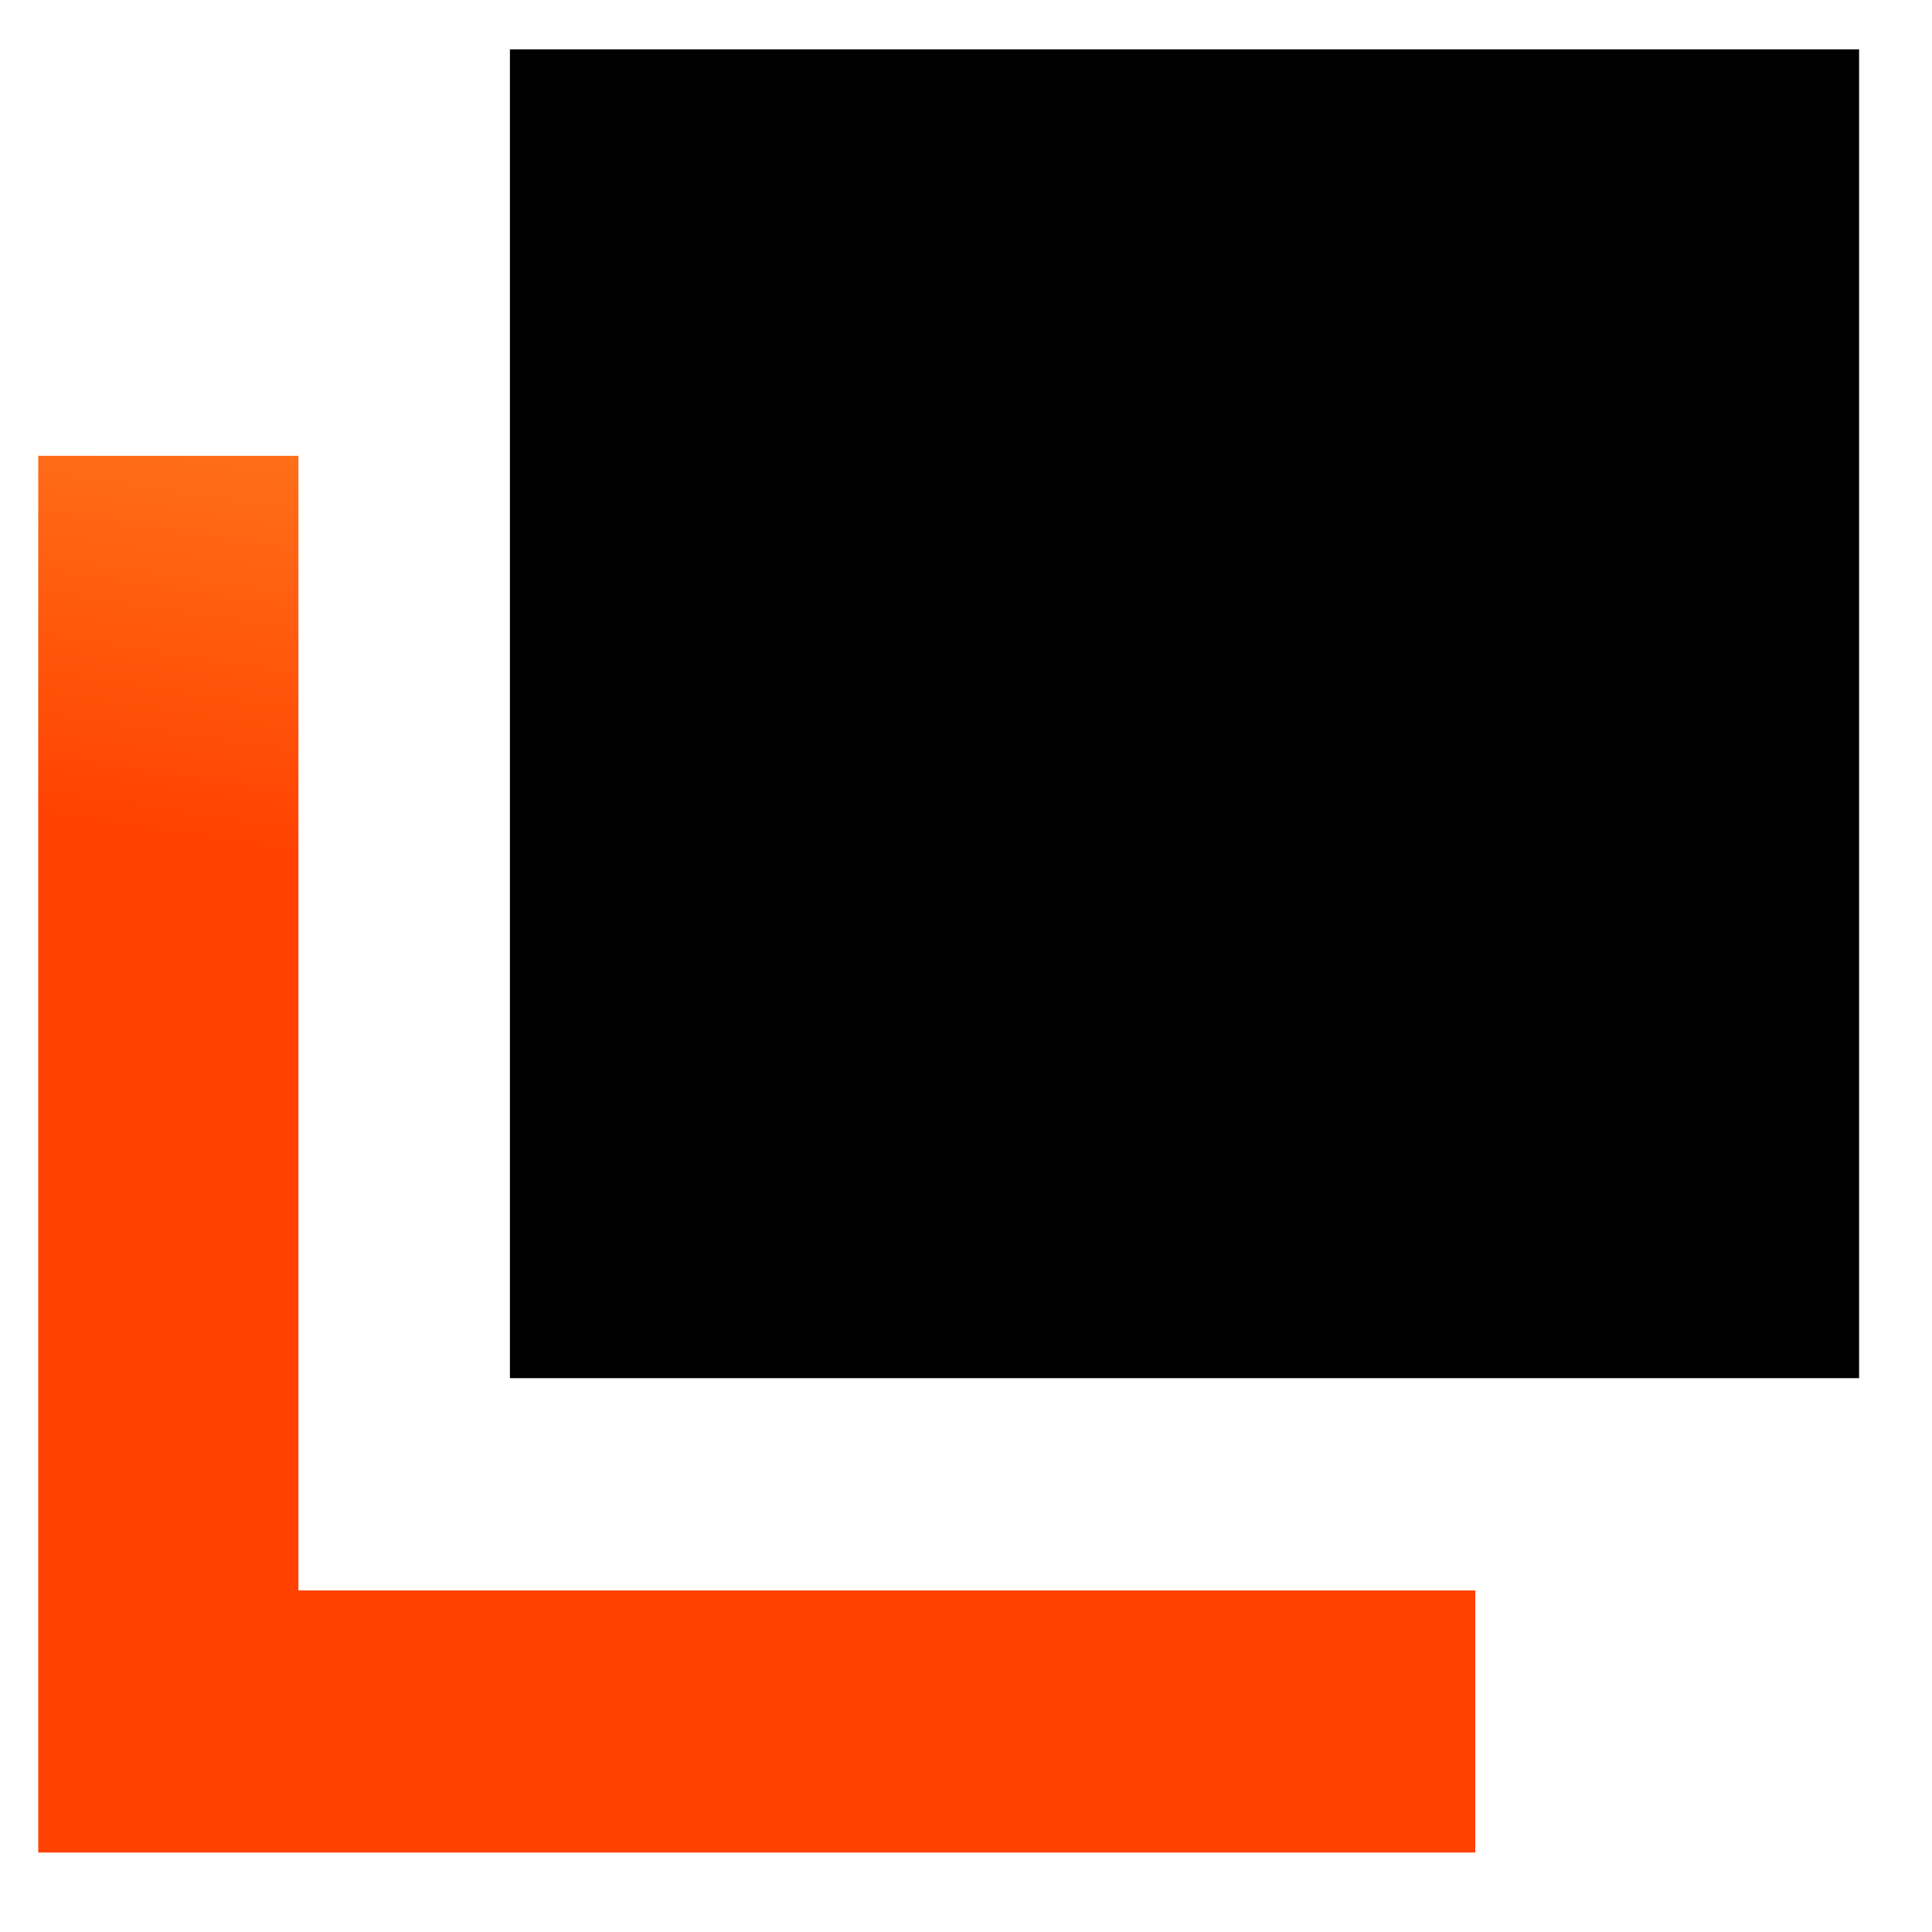 <svg width="15" height="15" viewBox="0 0 15 15" fill="none" xmlns="http://www.w3.org/2000/svg">
<path d="M2.317 3.539V12.348H11.454V14.383H0.297V3.539H2.317Z" fill="url(#paint0_linear_731_5889)"/>
<path d="M14.434 0.383H3.959V10.7H14.434V0.383Z" fill="black"/>
<defs>
<linearGradient id="paint0_linear_731_5889" x1="7.427" y1="-1.207" x2="6.145" y2="7.195" gradientUnits="userSpaceOnUse">
<stop stop-color="#FF9833"/>
<stop offset="0.19" stop-color="#FF922F"/>
<stop offset="0.427" stop-color="#FF8326"/>
<stop offset="0.687" stop-color="#FF6A17"/>
<stop offset="0.963" stop-color="#FF4703"/>
<stop offset="1" stop-color="#FF4200"/>
</linearGradient>
</defs>
</svg>
